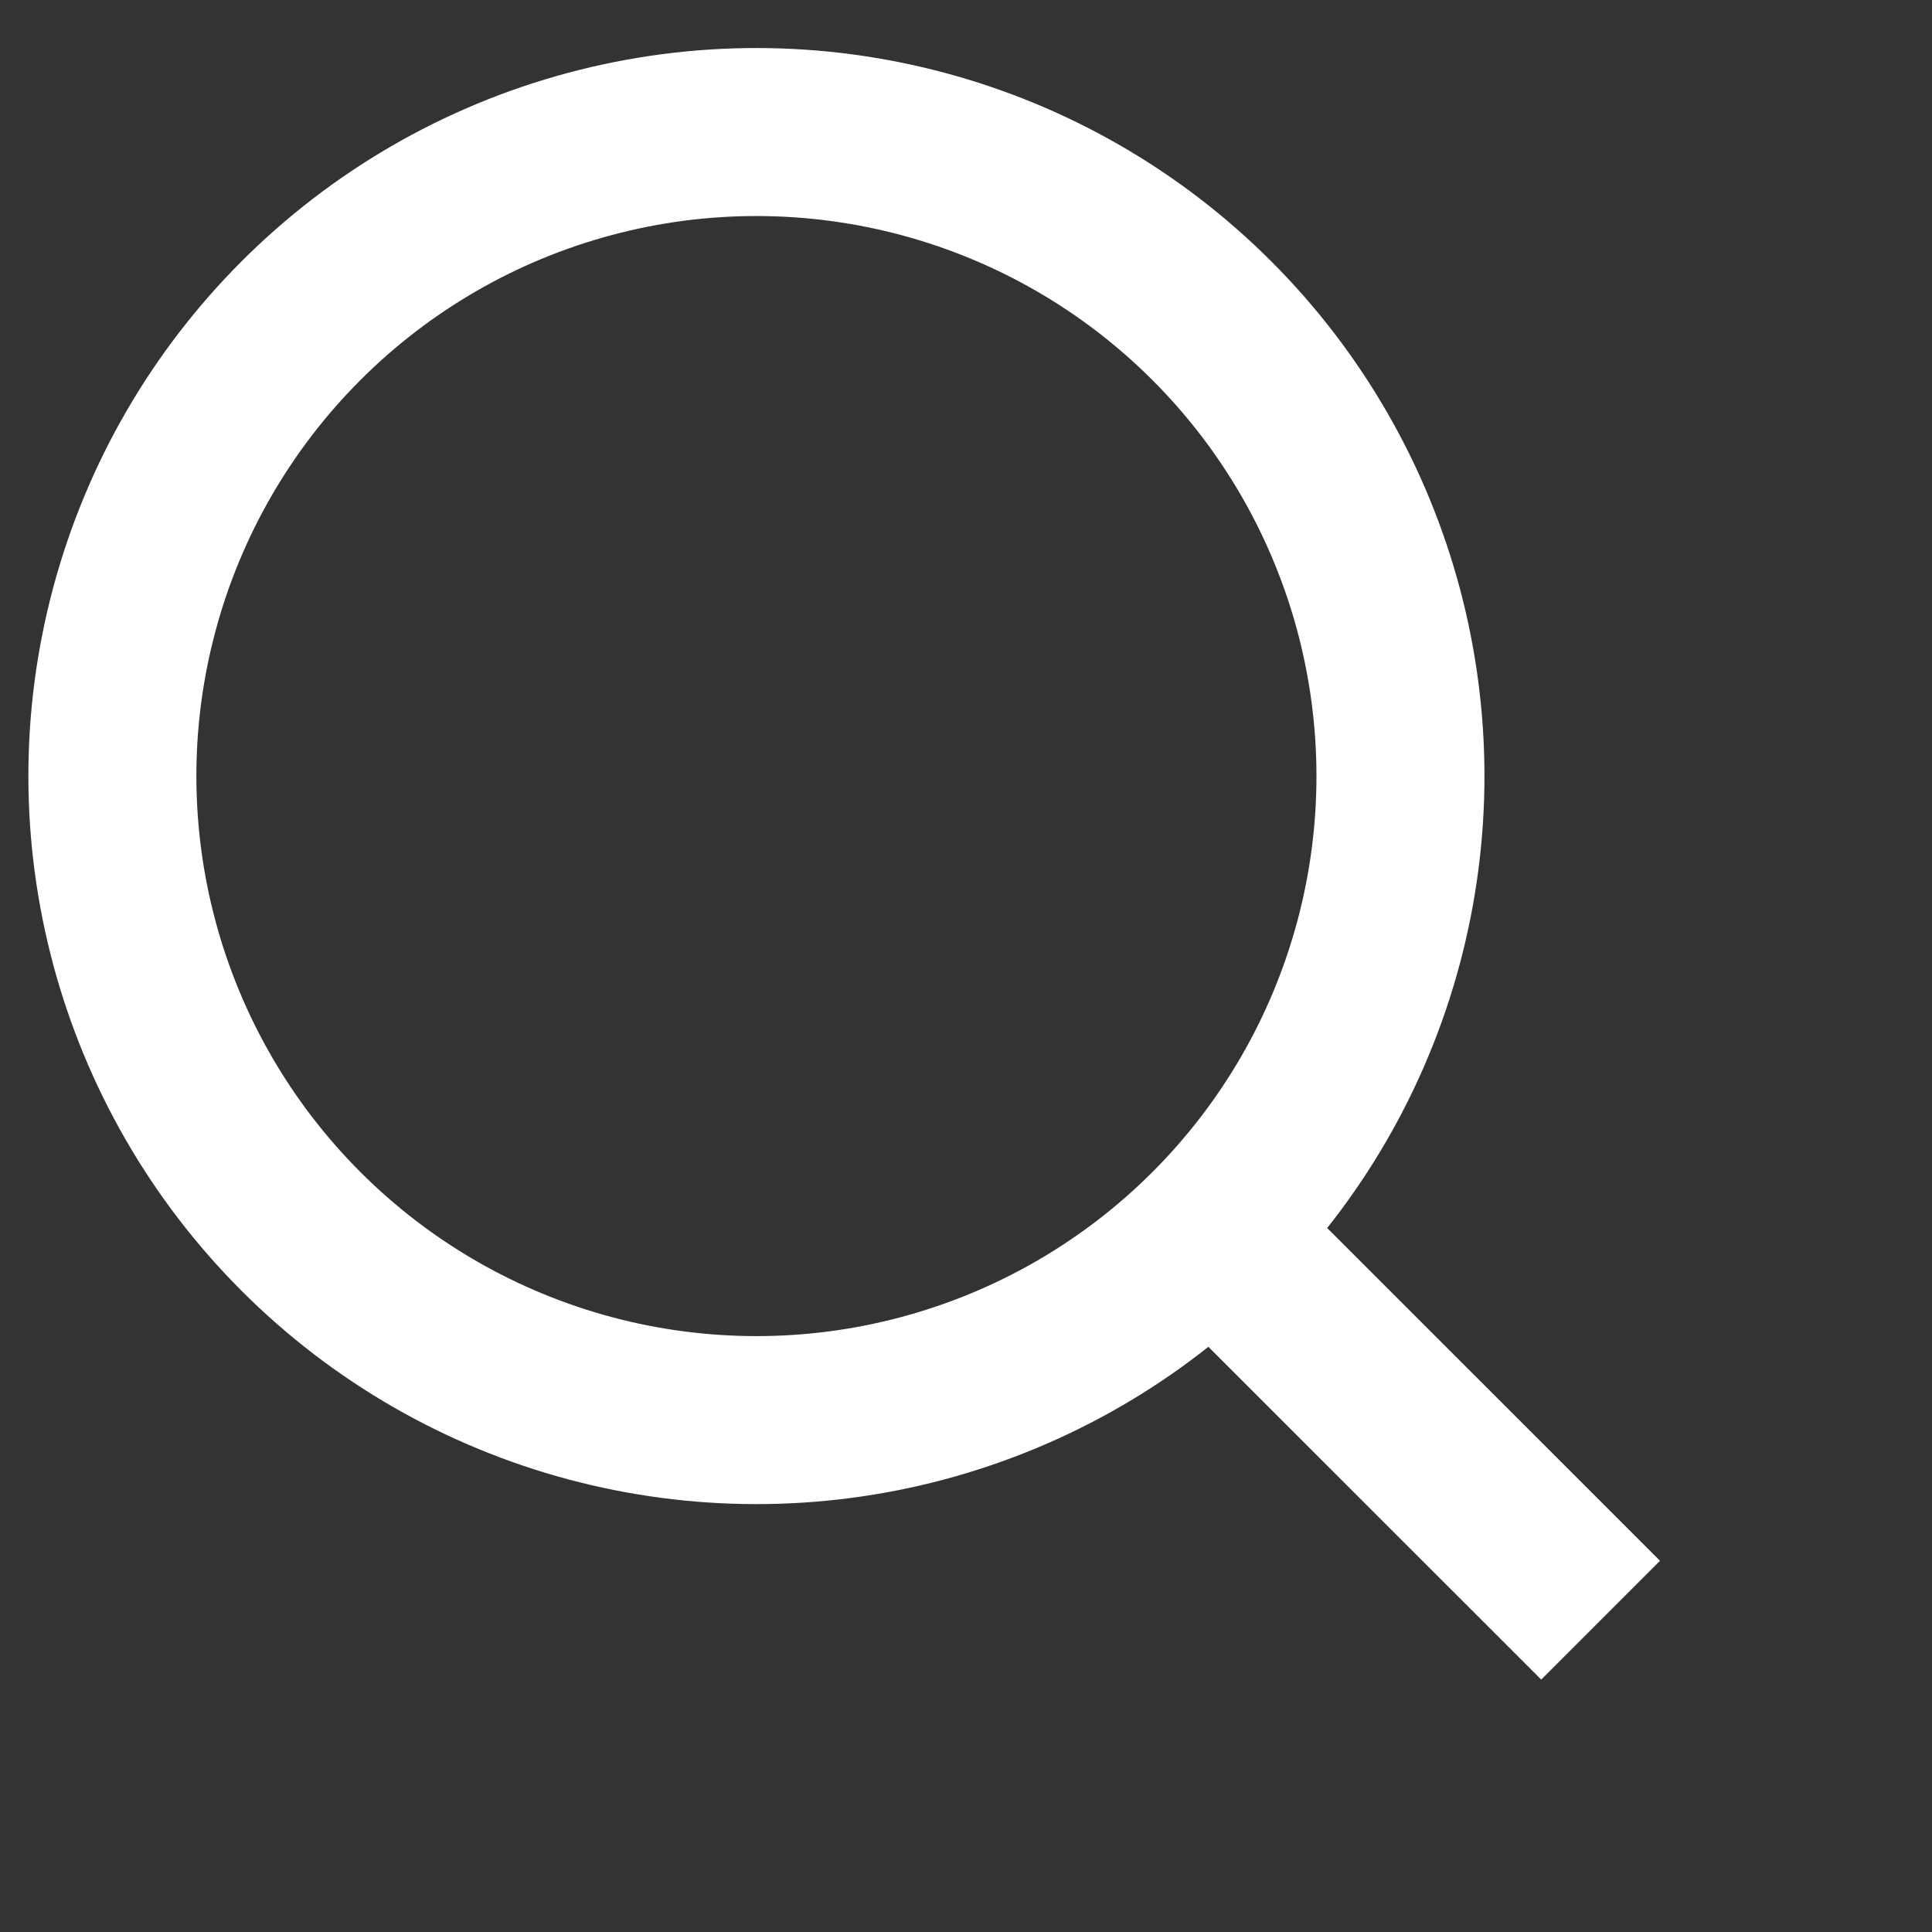 <svg height="23" viewBox="0 0 23 23" width="23" xmlns="http://www.w3.org/2000/svg"><rect x="0" y="0" width="23" height="23" fill="#333333" stroke="none"/><g fill="none" fill-rule="evenodd" stroke="#fff" stroke-width="2" transform="translate(-2 -2)"><circle cx="11.005" cy="11.239" r="7.667" transform="rotate(-45 11.005 11.239)"/><path d="M16.426 16.66l4.629 4.628"/></g></svg>
